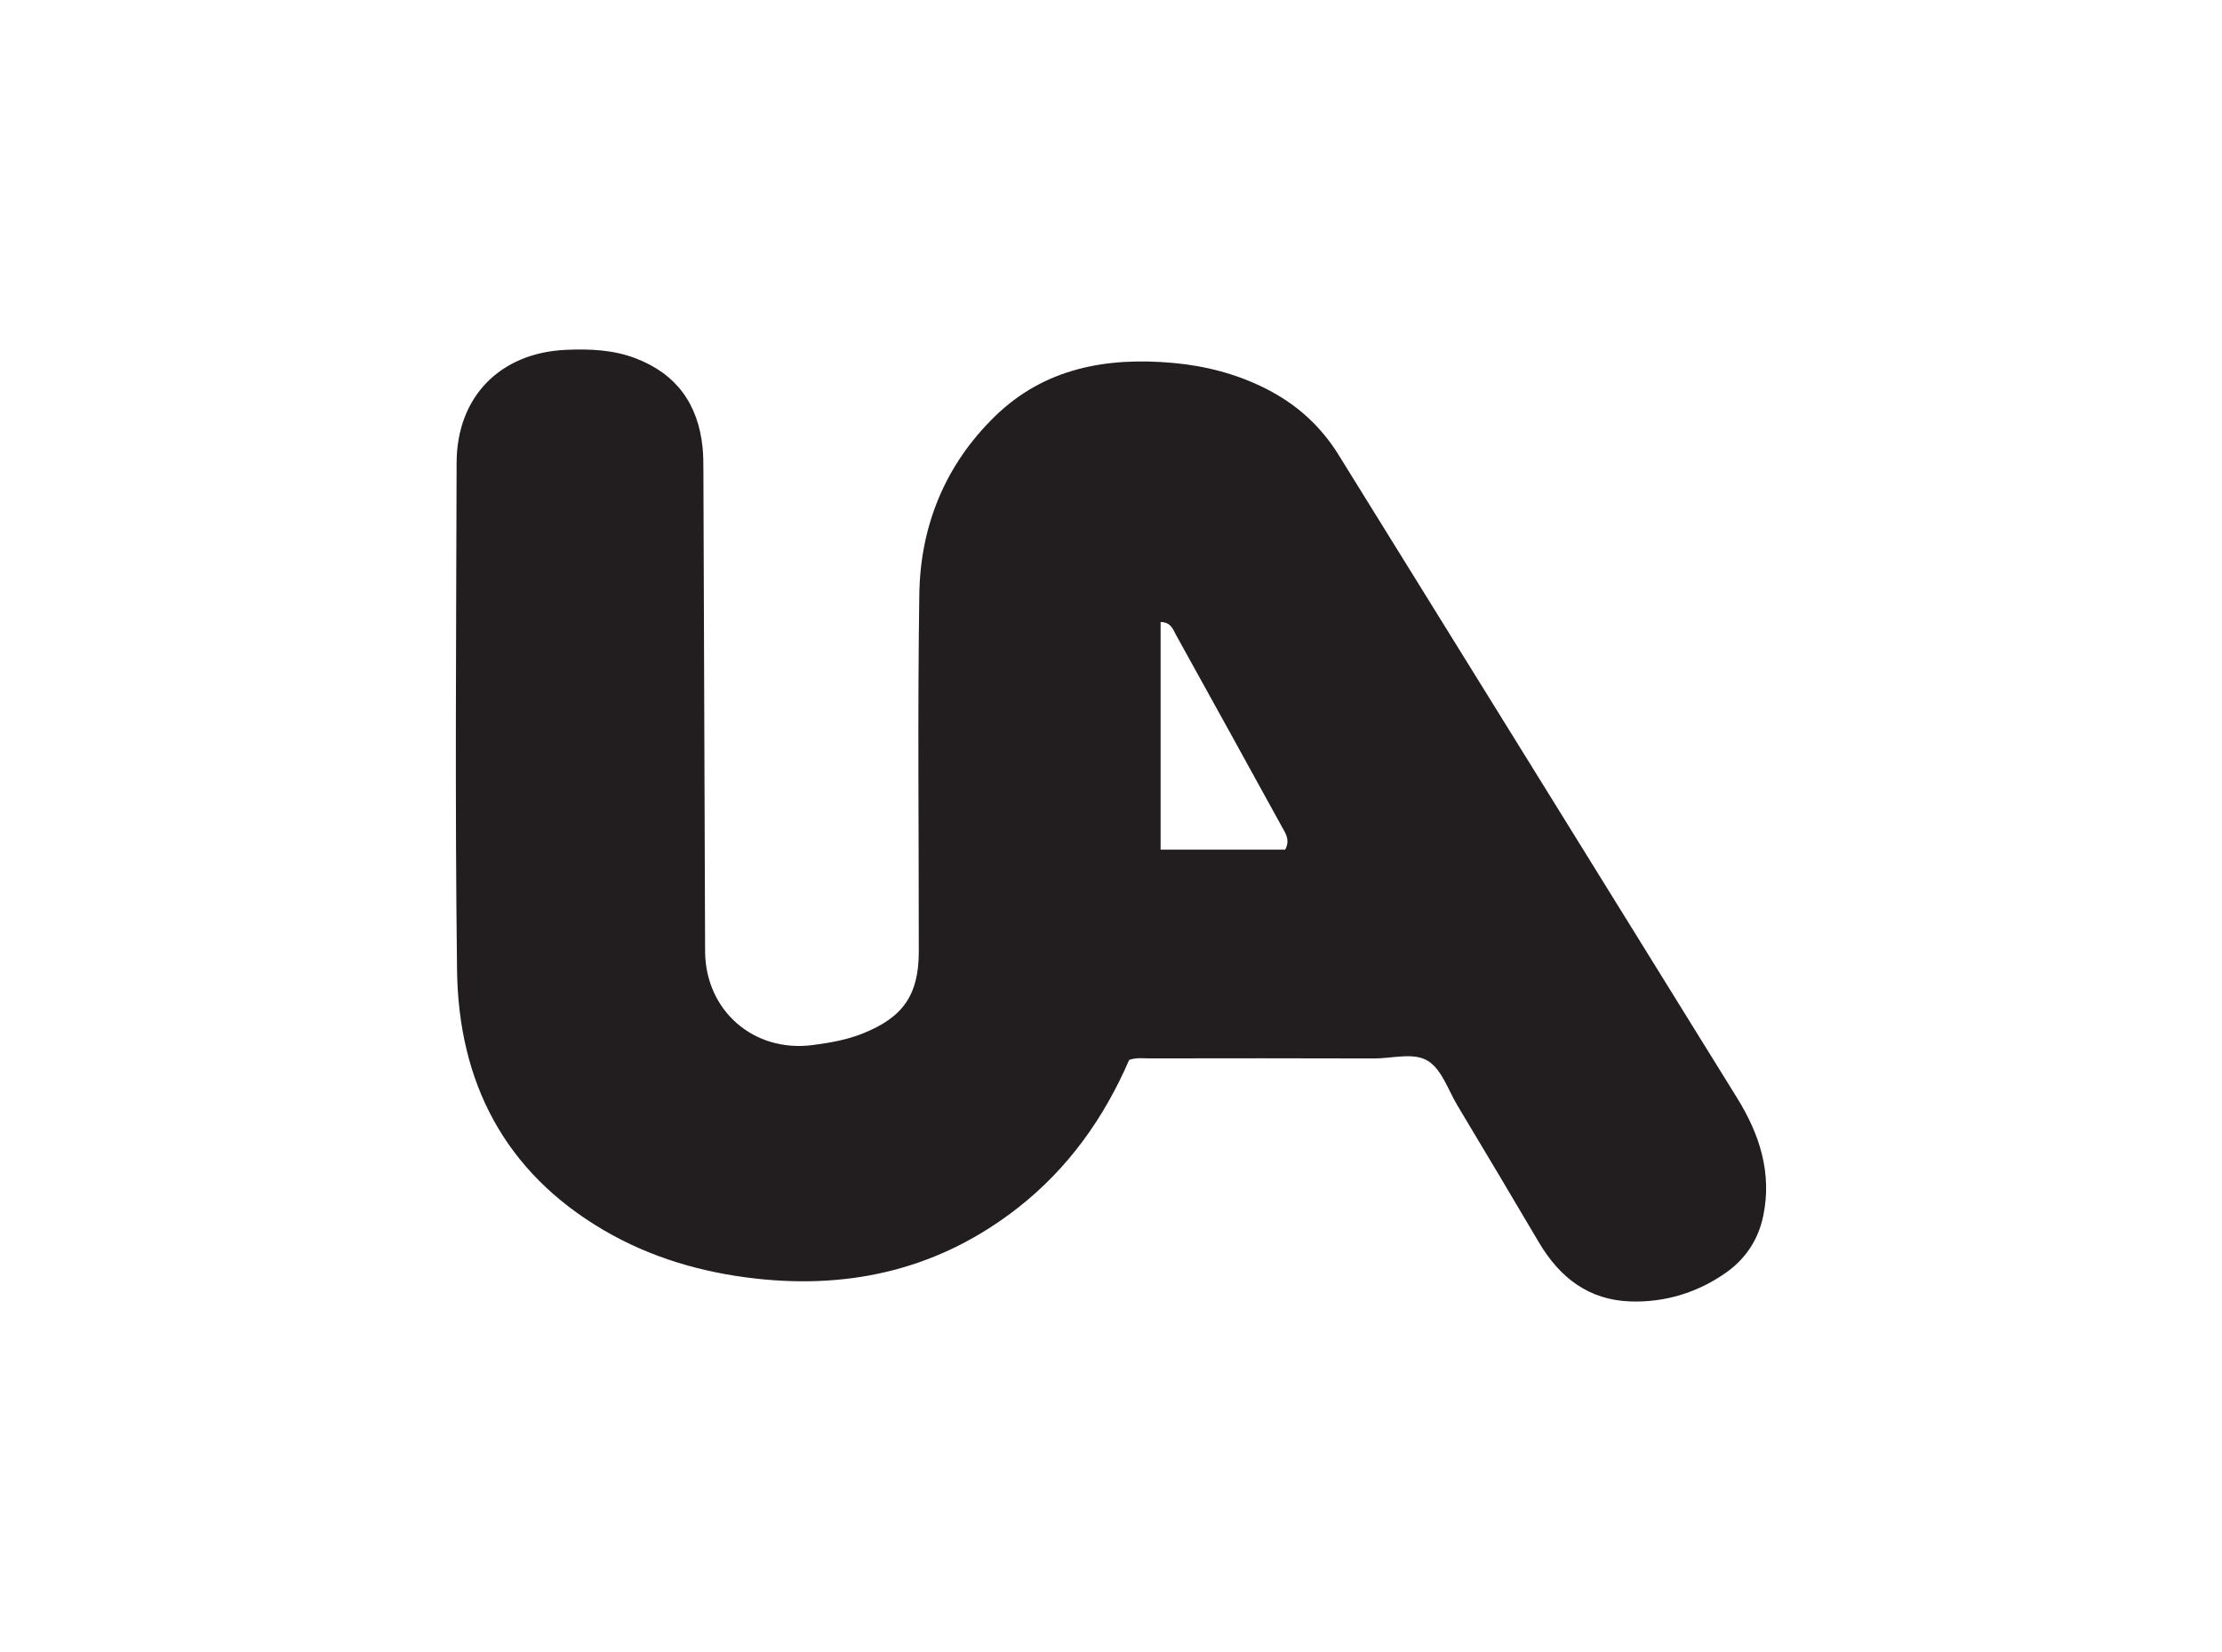 <svg version="1.0" preserveAspectRatio="xMidYMid meet" height="1523" viewBox="0 0 1536 1142.25" zoomAndPan="magnify" width="2048" xmlns:xlink="http://www.w3.org/1999/xlink" xmlns="http://www.w3.org/2000/svg"><path fill-rule="nonzero" fill-opacity="1" d="M 888.387 587.449 C 892.105 580.66 888.516 575.938 885.906 571.188 C 861.668 527.117 837.395 483.07 813.004 439.09 C 810.91 435.312 809.594 430.164 802.297 430.062 L 802.297 587.449 Z M 780.551 732.809 C 763.246 772.793 738.523 807.688 703.875 834.871 C 650.402 876.82 589.383 891.488 522.395 883.988 C 485.047 879.809 449.578 869.441 417.156 850.414 C 348.758 810.277 316.918 748.164 315.945 670.805 C 314.473 553.883 315.371 436.93 315.641 319.992 C 315.746 274.238 345.828 243.812 391.363 241.875 C 407.676 241.176 423.734 241.789 439.246 247.684 C 467.727 258.504 482.602 279.512 485.672 309.355 C 486.238 314.859 486.223 320.438 486.242 325.98 C 486.66 436.504 487.059 547.027 487.414 657.551 C 487.547 698.645 520.91 727.855 561.777 722.543 C 573.641 721 585.383 718.969 596.562 714.477 C 624.438 703.277 635.117 687.762 635.133 657.855 C 635.188 575.484 634.262 493.102 635.5 410.746 C 636.215 363.398 653.441 321.328 687.703 287.914 C 722.043 254.422 765.105 246.773 811.047 250.938 C 833.246 252.949 854.695 258.48 874.793 268.578 C 895.895 279.18 912.793 294.27 925.273 314.414 C 1017.129 462.703 1109.109 610.914 1200.887 759.25 C 1216.328 784.207 1225.082 810.941 1218.84 840.828 C 1215.352 857.535 1206.234 870.852 1192.504 880.348 C 1173.066 893.785 1151.004 900.496 1127.371 899.801 C 1098.262 898.945 1078.117 883.285 1063.734 858.84 C 1045.141 827.227 1026.285 795.766 1007.461 764.289 C 1001.129 753.707 996.797 739.812 987.449 733.723 C 977.492 727.234 962.566 731.855 949.824 731.809 C 898.184 731.609 846.543 731.707 794.898 731.758 C 790.246 731.766 785.508 731.062 780.551 732.809" fill="#221d1e"></path></svg>